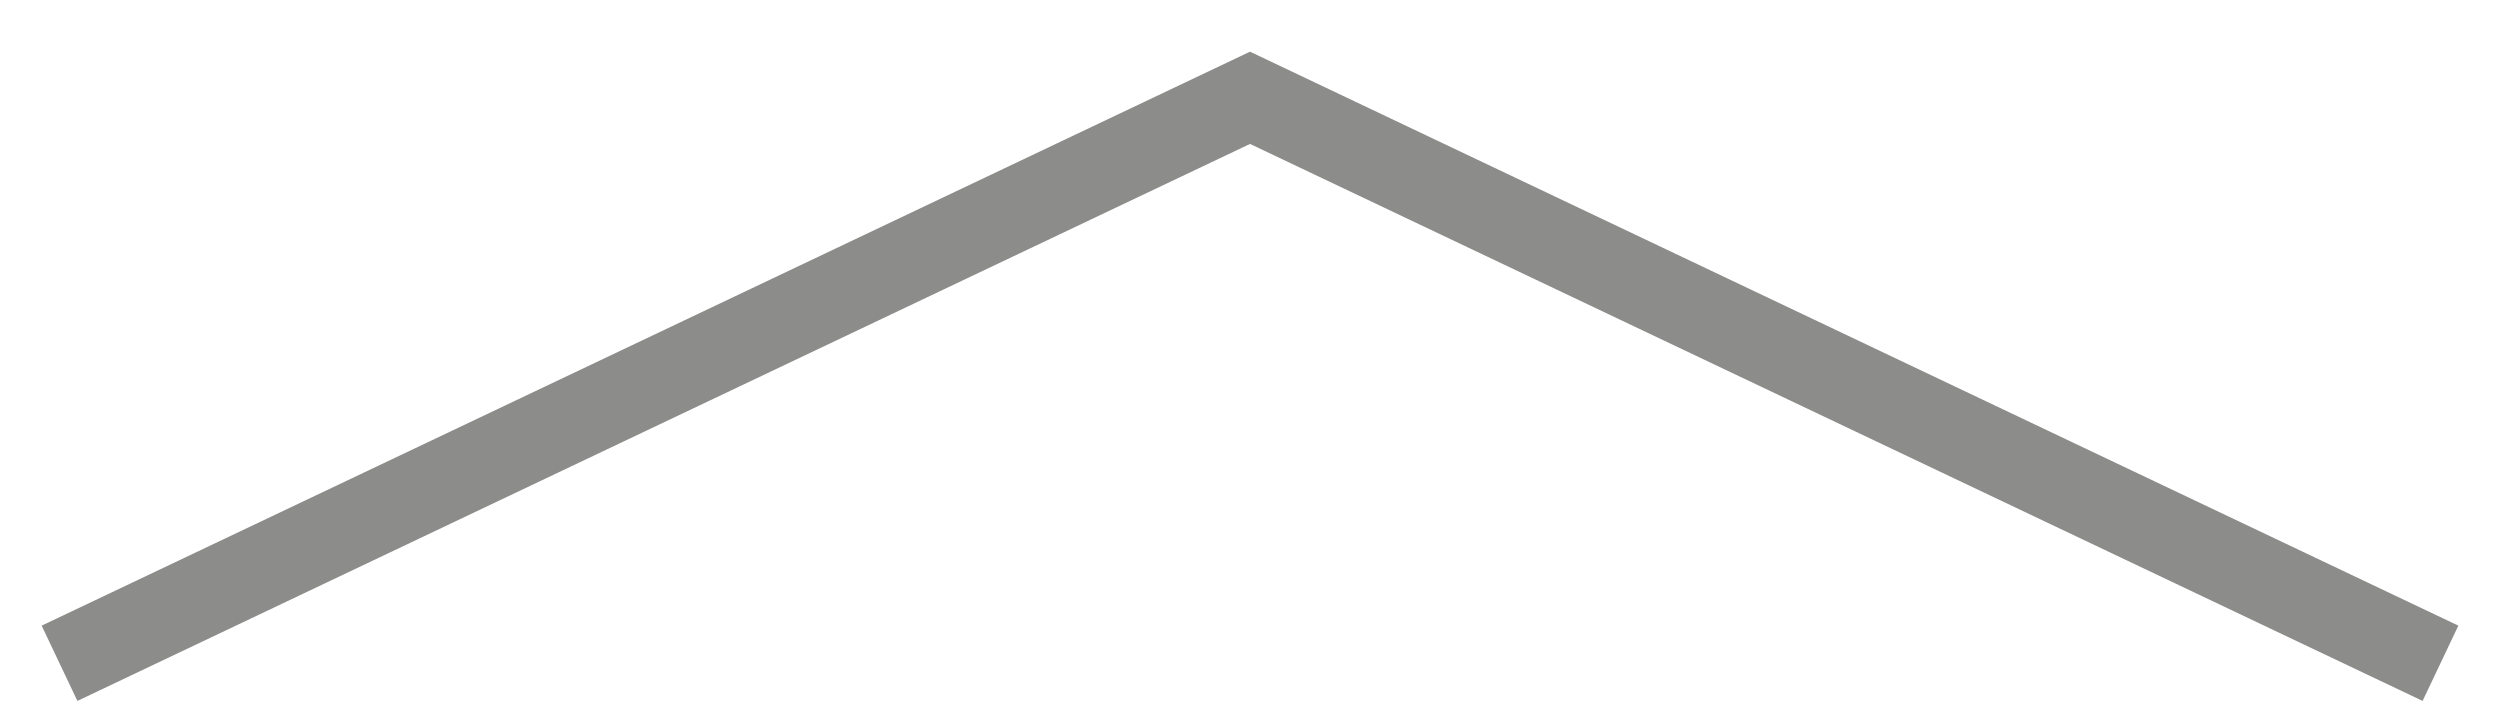 <?xml version="1.0" encoding="UTF-8" standalone="no"?>
<svg
   width="42"
   height="12"
   viewBox="0 0 42 12"
   fill="none"
   version="1.1"
   id="svg1"
   sodipodi:docname="arrow-up.svg"
   inkscape:version="1.4 (1:1.4+202410161351+e7c3feb100)"
   xmlns:inkscape="http://www.inkscape.org/namespaces/inkscape"
   xmlns:sodipodi="http://sodipodi.sourceforge.net/DTD/sodipodi-0.dtd"
   xmlns="http://www.w3.org/2000/svg"
   xmlns:svg="http://www.w3.org/2000/svg">
  <defs
     id="defs1" />
  <sodipodi:namedview
     id="namedview1"
     pagecolor="#ffffff"
     bordercolor="#000000"
     borderopacity="0.25"
     inkscape:showpageshadow="2"
     inkscape:pageopacity="0.0"
     inkscape:pagecheckerboard="0"
     inkscape:deskcolor="#d1d1d1"
     inkscape:zoom="4.608821"
     inkscape:cx="14.10339"
     inkscape:cy="1.8442895"
     inkscape:window-width="1920"
     inkscape:window-height="1011"
     inkscape:window-x="1920"
     inkscape:window-y="32"
     inkscape:window-maximized="0"
     inkscape:current-layer="svg1" />
  <path
     d="M 1,11.143 21,1.643 41,11.143"
     stroke="#8c8c8b"
     stroke-width="1.4"
     id="path1" />
</svg>
